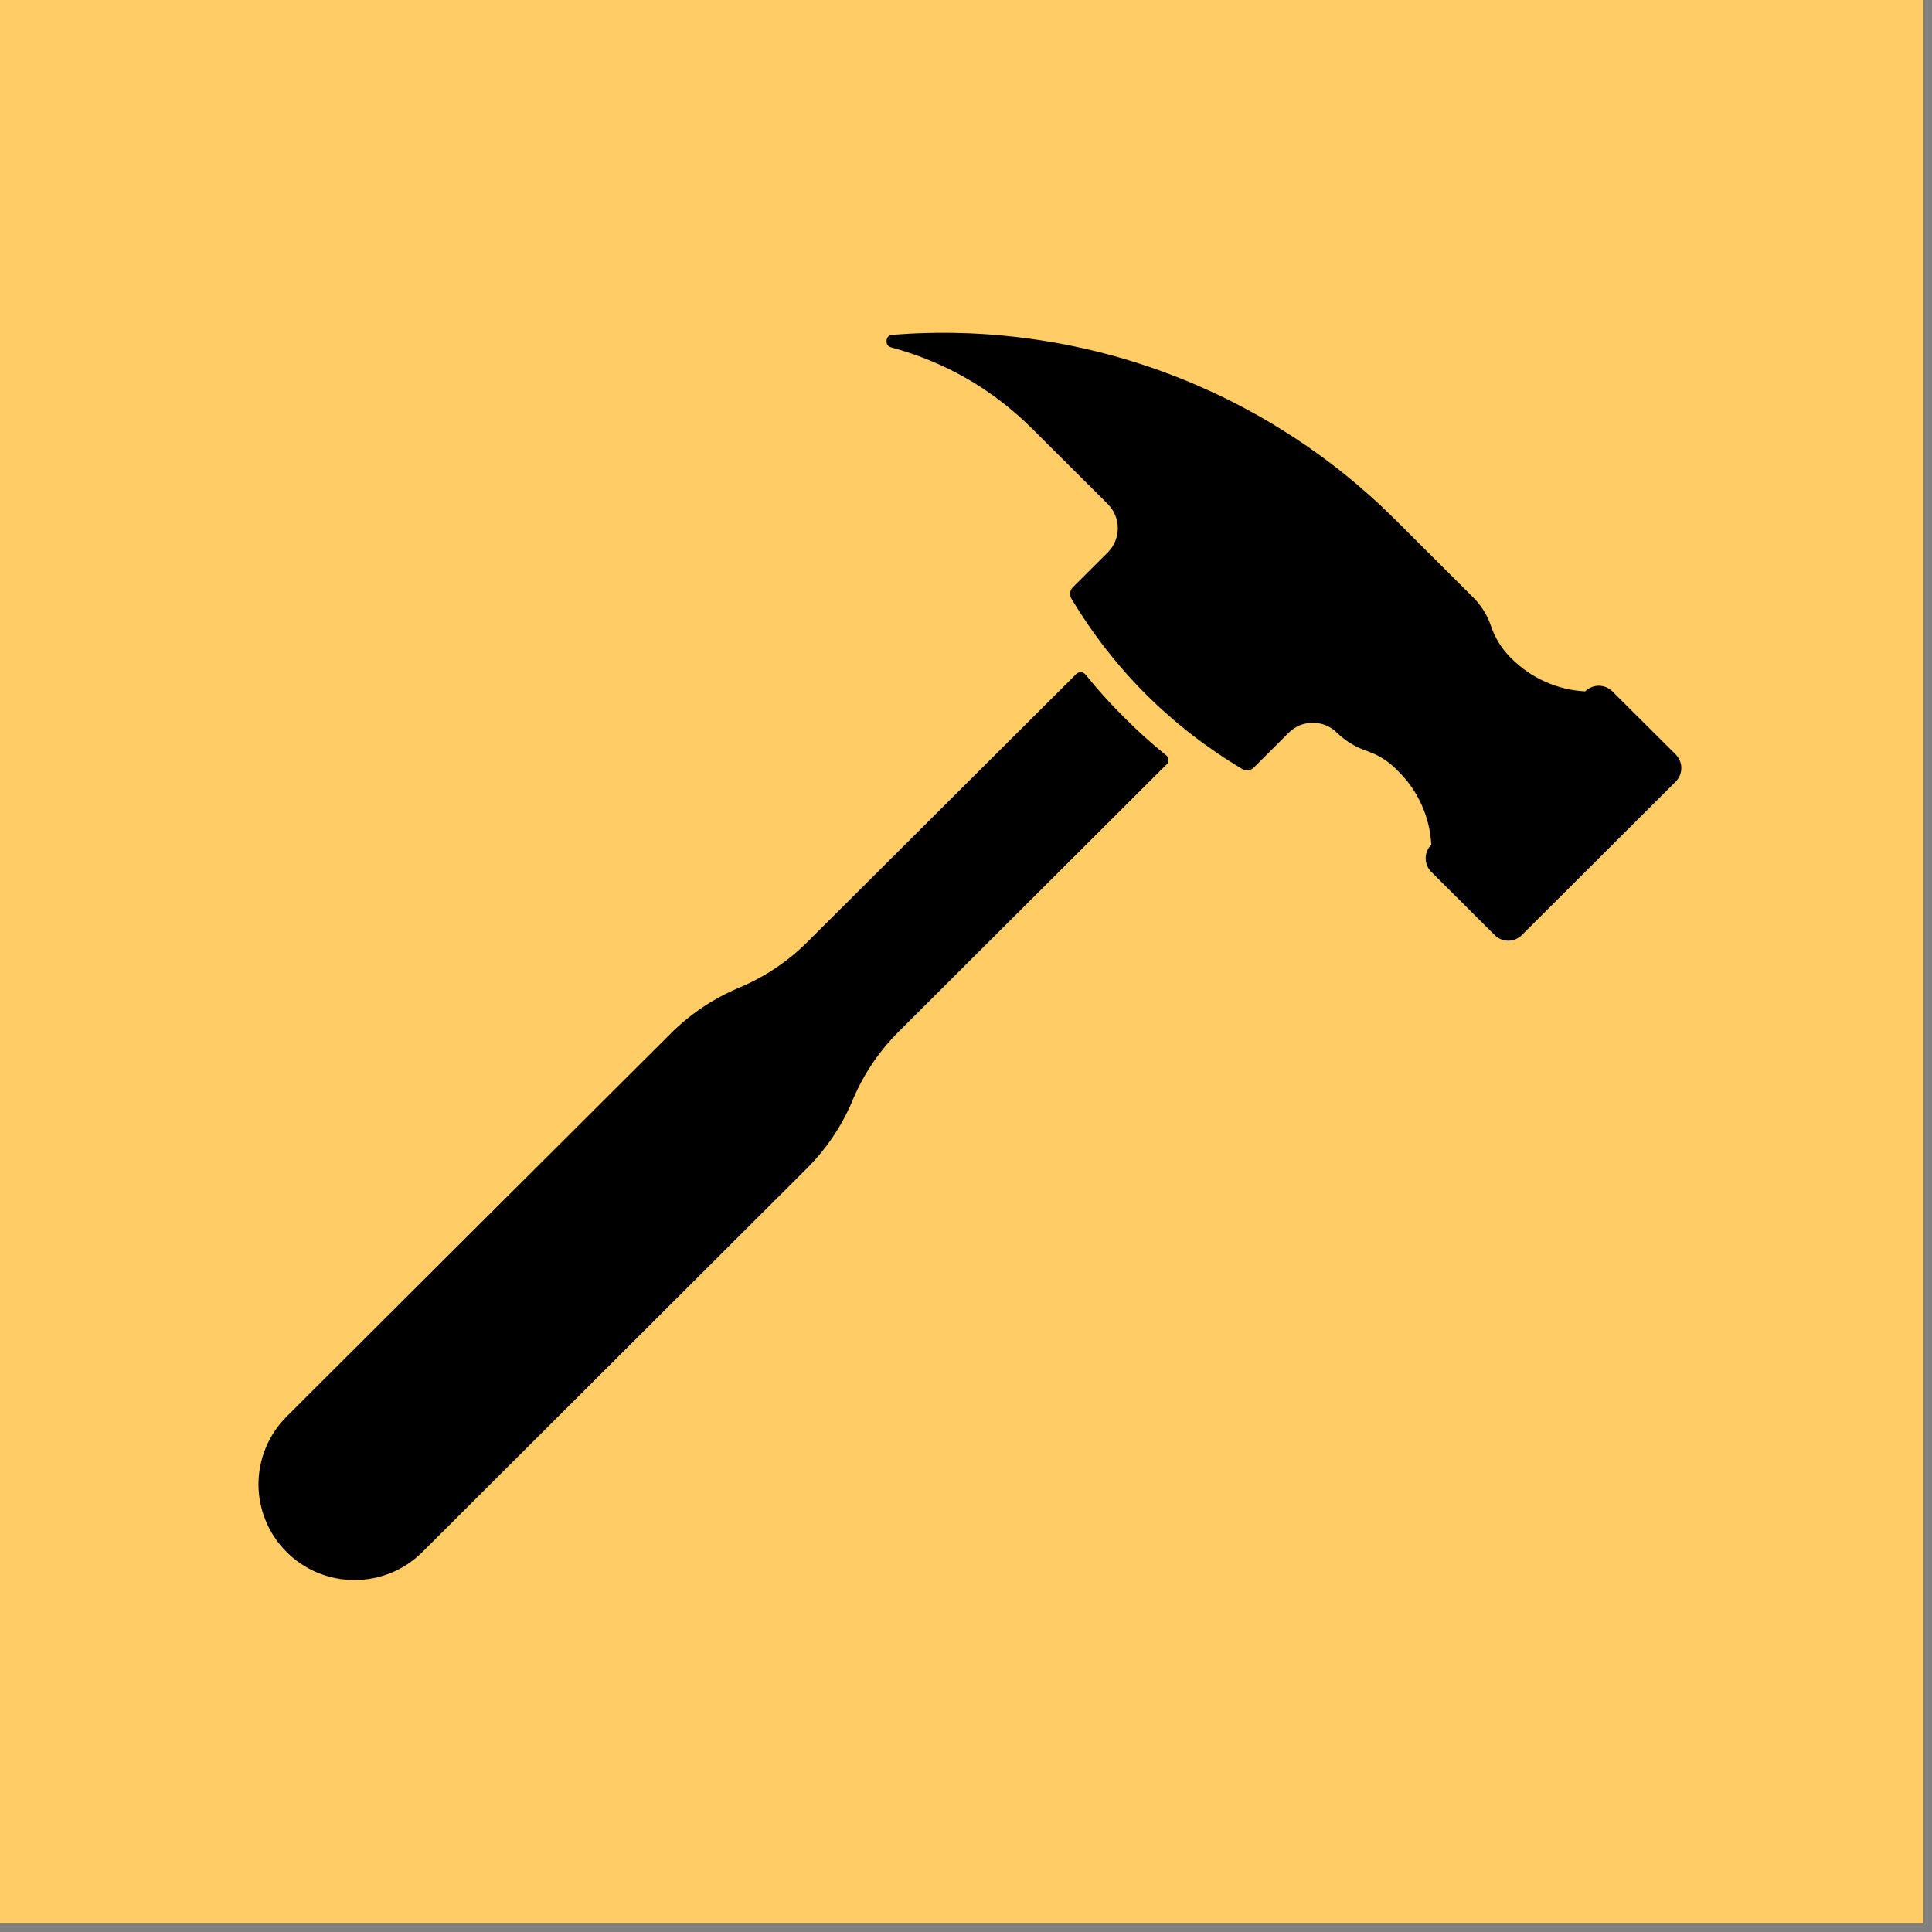 <svg xmlns="http://www.w3.org/2000/svg" xmlns:xlink="http://www.w3.org/1999/xlink" width="150" viewBox="0 0 112.5 112.5" height="150" preserveAspectRatio="xMidYMid meet"><rect x="0" y="0" width="112.5" height="112.5" fill="#808080" stroke="none"/><defs><clipPath id="bd59b6c881"><path d="M 0 0 L 112.004 0 L 112.004 112.004 L 0 112.004 Z M 0 0 " clip-rule="nonzero"></path></clipPath><clipPath id="56d1e08183"><path d="M 15 39 L 69 39 L 69 92.535 L 15 92.535 Z M 15 39 " clip-rule="nonzero"></path></clipPath></defs><g clip-path="url(#bd59b6c881)"><path fill="#ffffff" d="M 0 0 L 112.004 0 L 112.004 112.004 L 0 112.004 Z M 0 0 " fill-opacity="1" fill-rule="nonzero"></path><path fill="#ffcc66" d="M 0 0 L 112.004 0 L 112.004 112.004 L 0 112.004 Z M 0 0 " fill-opacity="1" fill-rule="nonzero"></path></g><g clip-path="url(#56d1e08183)"><path fill="#000000" d="M 67.934 44.508 L 52.34 60.062 C 51.211 61.188 50.332 62.48 49.699 63.945 L 49.605 64.172 C 48.973 65.637 48.094 66.93 46.965 68.055 L 24.598 90.371 C 24.336 90.633 24.055 90.863 23.75 91.066 C 23.445 91.27 23.121 91.441 22.781 91.582 C 22.441 91.719 22.094 91.828 21.734 91.898 C 21.371 91.969 21.008 92.004 20.641 92.004 C 20.273 92.004 19.91 91.969 19.551 91.898 C 19.191 91.828 18.84 91.719 18.504 91.582 C 18.164 91.441 17.84 91.27 17.535 91.066 C 17.23 90.863 16.949 90.633 16.688 90.371 C 16.43 90.113 16.195 89.832 15.992 89.527 C 15.789 89.223 15.617 88.902 15.477 88.562 C 15.336 88.227 15.23 87.879 15.16 87.52 C 15.086 87.16 15.051 86.797 15.051 86.43 C 15.051 86.066 15.086 85.703 15.16 85.344 C 15.23 84.984 15.336 84.637 15.477 84.297 C 15.617 83.961 15.789 83.641 15.992 83.336 C 16.195 83.031 16.43 82.75 16.688 82.488 L 39.008 60.227 C 40.168 59.062 41.5 58.164 43.016 57.523 C 44.527 56.891 45.863 56 47.023 54.844 L 62.664 39.254 C 62.742 39.176 62.836 39.137 62.945 39.145 C 63.059 39.152 63.145 39.199 63.215 39.285 C 63.906 40.148 64.648 40.969 65.434 41.75 C 66.215 42.539 67.035 43.281 67.902 43.977 C 67.988 44.043 68.031 44.133 68.039 44.242 C 68.047 44.352 68.012 44.445 67.934 44.523 Z M 67.934 44.508 " fill-opacity="1" fill-rule="nonzero"></path></g><path fill="#000000" d="M 97.578 43.934 L 93.887 40.258 C 93.781 40.152 93.66 40.074 93.523 40.016 C 93.387 39.961 93.246 39.93 93.098 39.93 C 92.949 39.93 92.805 39.961 92.668 40.016 C 92.531 40.074 92.41 40.152 92.305 40.258 C 91.5 40.215 90.727 40.031 89.992 39.703 C 89.254 39.375 88.598 38.926 88.027 38.355 L 87.902 38.23 C 87.402 37.715 87.039 37.113 86.812 36.43 C 86.594 35.797 86.246 35.246 85.77 34.773 L 81.254 30.266 C 79.348 28.367 77.262 26.691 74.992 25.242 C 72.719 23.793 70.32 22.602 67.793 21.672 C 65.262 20.742 62.664 20.094 59.992 19.727 C 57.324 19.359 54.645 19.285 51.957 19.496 C 51.754 19.52 51.645 19.629 51.625 19.832 C 51.605 20.035 51.695 20.168 51.891 20.227 C 55.074 21.09 57.828 22.684 60.156 25.016 L 64.508 29.352 C 64.691 29.539 64.836 29.754 64.938 29.996 C 65.039 30.242 65.09 30.496 65.09 30.758 C 65.09 31.02 65.039 31.273 64.938 31.52 C 64.836 31.762 64.691 31.977 64.508 32.164 L 62.477 34.188 C 62.387 34.277 62.336 34.383 62.316 34.512 C 62.301 34.637 62.328 34.758 62.391 34.867 C 64.875 38.996 68.188 42.297 72.328 44.777 C 72.438 44.84 72.559 44.867 72.684 44.852 C 72.812 44.836 72.922 44.781 73.012 44.691 L 75.035 42.672 C 75.223 42.484 75.438 42.34 75.68 42.238 C 75.926 42.137 76.18 42.09 76.445 42.09 C 76.711 42.09 76.965 42.137 77.211 42.238 C 77.453 42.34 77.672 42.484 77.855 42.672 C 78.375 43.172 78.977 43.531 79.664 43.754 C 80.293 43.98 80.844 44.328 81.316 44.805 L 81.438 44.93 C 82.012 45.496 82.461 46.148 82.789 46.883 C 83.117 47.617 83.301 48.387 83.344 49.191 C 83.238 49.297 83.16 49.414 83.102 49.551 C 83.047 49.688 83.016 49.832 83.016 49.98 C 83.016 50.129 83.047 50.27 83.102 50.406 C 83.16 50.543 83.238 50.664 83.344 50.77 L 87.035 54.449 C 87.141 54.555 87.262 54.633 87.398 54.691 C 87.535 54.746 87.676 54.777 87.824 54.777 C 87.973 54.777 88.117 54.746 88.254 54.691 C 88.391 54.633 88.512 54.555 88.617 54.449 L 97.578 45.512 C 97.68 45.406 97.762 45.285 97.816 45.148 C 97.875 45.012 97.902 44.871 97.902 44.723 C 97.902 44.574 97.875 44.434 97.816 44.297 C 97.762 44.16 97.68 44.039 97.578 43.934 Z M 97.578 43.934 " fill-opacity="1" fill-rule="nonzero"></path></svg>